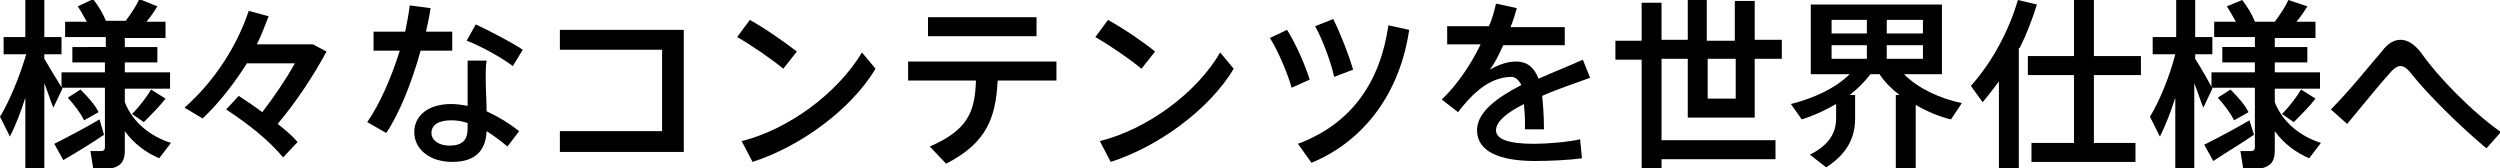 <?xml version="1.0" encoding="utf-8"?>
<!-- Generator: Adobe Illustrator 27.4.1, SVG Export Plug-In . SVG Version: 6.00 Build 0)  -->
<svg version="1.1" id="レイヤー_1" xmlns="http://www.w3.org/2000/svg" xmlns:xlink="http://www.w3.org/1999/xlink" x="0px"
	 y="0px" width="276.4px" height="18.6px" viewBox="0 0 276.4 18.6" style="enable-background:new 0 0 276.4 18.6;"
	 xml:space="preserve">
<g>
	<path d="M18.3,10.9l-1.6-1c-0.4,0.7-1.2,1.8-2.1,2.7l1.3,0.9C16.8,12.6,17.7,11.7,18.3,10.9z M13.8,16.6v-2.1c1,1.4,2.4,2.4,3.8,3
		l1.3-1.7c-2.2-0.7-4.2-2.2-5.1-4.5V9.8h5V8h-5V6.9h3.6V5.2h-3.6V4.2h4.5V2.4h-2.1c0.5-0.6,0.9-1.2,1.2-1.7l-2-0.8
		c-0.3,0.7-0.9,1.6-1.5,2.4h-2.2c-0.3-0.8-0.8-1.6-1.4-2.4L8.6,0.7c0.4,0.6,0.7,1.2,1,1.7H7.2v1.7h4.5v1.1H8v1.7h3.6V8H6.8v1.7h4.8
		v6.6c0,0.2-0.1,0.4-0.4,0.4c-0.2,0-0.8,0-1.2,0l0.3,1.9c0.7,0,1.7,0,2.1,0C13.5,18.3,13.8,17.7,13.8,16.6z M10.9,12.4
		c-0.4-0.8-1.1-1.6-2-2.5l-1.4,0.9c0.8,0.9,1.4,1.7,1.8,2.5L10.9,12.4z M11.5,14.9L11,13.2c-1.5,0.9-3.8,2.1-5,2.7l1,1.8
		C8.2,17,10.2,15.8,11.5,14.9z M2.8,10.8v7.8h2.1V9.2c0.4,1,0.7,2,1,2.7l1-2.1C6.4,9,5.6,7.7,4.9,6.5V6h1.9V4.1H4.9V0H2.8v4.1H0.4V6
		h2.5C2.2,8.4,1,11.3,0,12.9l1.1,2.2C1.7,13.9,2.3,12.4,2.8,10.8z"/>
	<path d="M25,12.1c2.6,1.7,4.8,3.5,6.3,5.3l1.6-1.7c-0.6-0.7-1.3-1.3-2.2-2c2.1-2.5,4-5.4,5.4-8l-1.5-0.8h-0.4h-0.7h-5.1
		c0.5-1,0.9-2.1,1.3-3.1l-2.2-0.6c-1.3,3.9-3.8,7.8-7.1,10.7l2,1.2c1.9-1.8,3.5-3.9,4.9-6.1h5.3c-1,1.8-2.3,3.7-3.6,5.4
		c-0.8-0.6-1.7-1.2-2.6-1.8L25,12.1z"/>
	<path d="M57.8,5.5c-1.2-0.8-3.5-2-5.2-2.8l-1,1.8c1.6,0.6,3.9,1.9,5.1,2.8L57.8,5.5z M41.3,3.5v2.1h2.9c-0.9,2.9-2.2,5.9-3.6,7.9
		l2.1,1.2c1.5-2.2,2.9-5.8,3.8-9.1H50V3.5h-2.9c0.2-0.9,0.4-1.8,0.5-2.6l-2.3-0.3c-0.1,0.9-0.3,1.9-0.5,2.9H41.3z M51.7,13.6
		c0,0.2,0,0.4,0,0.6c0,1.3-0.6,1.9-2,1.9c-1.2,0-2-0.6-2-1.4c0-0.9,0.8-1.4,2.2-1.4C50.5,13.3,51.1,13.4,51.7,13.6z M51.7,6.8
		c0,0.5,0,1.3,0,2c0,1,0,2,0,2.9c-0.6-0.1-1.2-0.2-1.8-0.2c-2.7,0-4.1,1.4-4.1,3.1c0,1.9,1.7,3.3,4.2,3.3c2.5,0,3.7-1.2,3.8-3.4
		c0.8,0.5,1.6,1.1,2.3,1.7l1.3-1.7c-1-0.8-2.3-1.6-3.6-2.2c0-1.1-0.1-2.4-0.1-3.6c0-0.7,0-1.5,0.1-2H51.7z"/>
	<path d="M61.9,3.3v2.2h11.3v9H61.9v2.3h13.7V3.3H61.9z"/>
	<path d="M82.9,2.2l-1.4,1.9c1.6,0.9,3.9,2.5,5.1,3.5l1.5-1.9C86.8,4.7,84.7,3.2,82.9,2.2z M82,15.6l1.2,2.3
		c5.3-1.7,10.9-5.8,13.6-10.3l-1.5-1.8C92.6,10.3,87.2,14.3,82,15.6z"/>
	<path d="M102.6,1.9v2.1h12V1.9H102.6z M110.3,8.9h6.5V6.8h-16.4v2.1h7.5c-0.1,3.6-1,5.5-5.1,7.3l1.8,1.9
		C109.1,15.8,110.1,13,110.3,8.9z"/>
	<path d="M122.5,2.2l-1.4,1.9c1.6,0.9,3.9,2.5,5.1,3.5l1.5-1.9C126.5,4.7,124.3,3.2,122.5,2.2z M121.6,15.6l1.2,2.3
		c5.3-1.7,10.9-5.8,13.6-10.3l-1.5-1.8C132.3,10.3,126.8,14.3,121.6,15.6z"/>
	<path d="M145.4,2.9c0.8,1.4,1.8,4.1,2.1,5.6l2.1-0.8c-0.5-1.7-1.4-4-2.2-5.6L145.4,2.9z M153.5,2.8c-0.9,6.3-4.1,10.9-10,13.1
		l1.5,2.1c6-2.5,9.8-7.9,10.8-14.7L153.5,2.8z M140.4,4.2c0.9,1.4,2,4,2.4,5.5l2-0.9c-0.5-1.6-1.5-3.9-2.5-5.5L140.4,4.2z"/>
	<path d="M175,6.6c-1.3,0.6-3.1,1.3-4.9,2.1c-0.5-1.3-1.3-1.9-2.5-1.9c-1,0-2,0.4-2.9,0.9c0.5-0.6,1-1.6,1.5-2.7h6.8V3h-6
		c0.3-0.7,0.5-1.4,0.7-2.1l-2.3-0.5c-0.2,0.8-0.4,1.7-0.8,2.5h-4.6v2h3.7c-1.1,2.3-2.7,4.6-4.3,6.1l1.8,1.4c0.6-0.8,1.5-1.8,2-2.2
		c1.2-1.1,2.6-1.7,3.9-1.7c0.4,0,0.8,0.3,1.1,0.9c-2.7,1.4-4.9,3-4.9,5c0,2.3,2.4,3.4,6.4,3.4c1.6,0,3.8-0.1,5.2-0.3l-0.2-2.1
		c-1.3,0.3-3.6,0.5-5.1,0.5c-2.8,0-4.2-0.5-4.2-1.5c0-1,1.3-2,3.1-2.9c0,0.5,0.1,1.1,0.1,1.8c0,0.3,0,0.6,0,1h2.1
		c0-1.5-0.1-2.7-0.2-3.7c1.8-0.8,3.7-1.4,5.3-2L175,6.6z"/>
	<path d="M191.9,6.5v4.4h-3.1V6.5H191.9z M183.7,15.4V6.5h2.9V13h7.4V6.5h3V4.4h-3V0.1h-2.2v4.4h-3.1V0h-2.1v4.4h-2.9V0.3h-2.2v4.2
		h-2.9v2.1h2.9v12h2.2v-1h12.6v-2.1H183.7z"/>
	<path d="M208.6,3.7V2.2h4v1.5H208.6z M202.5,2.2h3.9v1.5h-3.9V2.2z M208.6,6.6V5h4v1.5H208.6z M202.5,5h3.9v1.5h-3.9V5z
		 M209.6,10.5v8.1h2.2v-7c1.2,0.7,2.6,1.3,3.9,1.6l1.2-1.8c-2.4-0.5-4.8-1.6-6.4-3.2h4.2V0.5h-14.5v7.7h4.3
		c-1.6,1.6-4.1,2.7-6.5,3.3l1.2,1.7c1.3-0.4,2.6-1,3.8-1.7v1.6c0,1.5-0.7,2.9-2.9,4l1.8,1.4c2.5-1.6,3.2-3.5,3.2-5.4v-2.6h-0.6
		c0.9-0.7,1.6-1.4,2.3-2.3h1c0.6,0.9,1.3,1.6,2.2,2.3H209.6z"/>
	<path d="M223.3,5.3c0.8-1.6,1.4-3.2,1.9-4.8L223.1,0c-1,3.4-2.8,6.8-5.2,9.5l1.3,1.8c0.6-0.7,1.2-1.5,1.8-2.3v9.6h2.2V5.3z
		 M224.6,15.8v2.1h11.5v-2.1h-4.6V8.3h5.2V6.2h-5.2V0h-2.2v6.2h-5.1v2.1h5.1v7.5H224.6z"/>
	<path d="M256,10.9l-1.6-1c-0.4,0.7-1.2,1.8-2.1,2.7l1.3,0.9C254.5,12.6,255.4,11.7,256,10.9z M251.5,16.6v-2.1c1,1.4,2.4,2.4,3.8,3
		l1.3-1.7c-2.2-0.7-4.2-2.2-5.1-4.5V9.8h5V8h-5V6.9h3.6V5.2h-3.6V4.2h4.5V2.4h-2.1c0.5-0.6,0.9-1.2,1.2-1.7L253,0
		c-0.3,0.7-0.9,1.6-1.5,2.4h-2.2c-0.3-0.8-0.8-1.6-1.4-2.4l-1.7,0.7c0.4,0.6,0.7,1.2,1,1.7h-2.4v1.7h4.5v1.1h-3.6v1.7h3.6V8h-4.8
		v1.7h4.8v6.6c0,0.2-0.1,0.4-0.4,0.4c-0.2,0-0.8,0-1.2,0l0.3,1.9c0.7,0,1.7,0,2.1,0C251.2,18.3,251.5,17.7,251.5,16.6z M248.6,12.4
		c-0.4-0.8-1.1-1.6-2-2.5l-1.4,0.9c0.8,0.9,1.4,1.7,1.8,2.5L248.6,12.4z M249.2,14.9l-0.5-1.6c-1.5,0.9-3.8,2.1-5,2.7l1,1.8
		C245.9,17,247.9,15.8,249.2,14.9z M240.5,10.8v7.8h2.1V9.2c0.4,1,0.7,2,1,2.7l1-2.1c-0.4-0.8-1.2-2.2-1.9-3.3V6h1.9V4.1h-1.9V0
		h-2.1v4.1H238V6h2.5c-0.6,2.4-1.8,5.3-2.8,6.9l1.1,2.2C239.4,13.9,240,12.4,240.5,10.8z"/>
	<path d="M257.7,12.1l1.8,1.6c1.6-1.9,3.6-4.4,4.7-5.6c0.5-0.6,0.9-0.8,1.2-0.8c0.4,0,0.8,0.3,1.4,1.1c1.6,2,5.1,5.5,8.1,8l1.6-1.8
		c-3.3-2.3-7.1-6.3-8.7-8.6c-0.8-1.1-1.6-1.6-2.4-1.6c-0.7,0-1.4,0.4-2,1.2C262.2,7,259.7,10.1,257.7,12.1z"/>
</g>
</svg>
